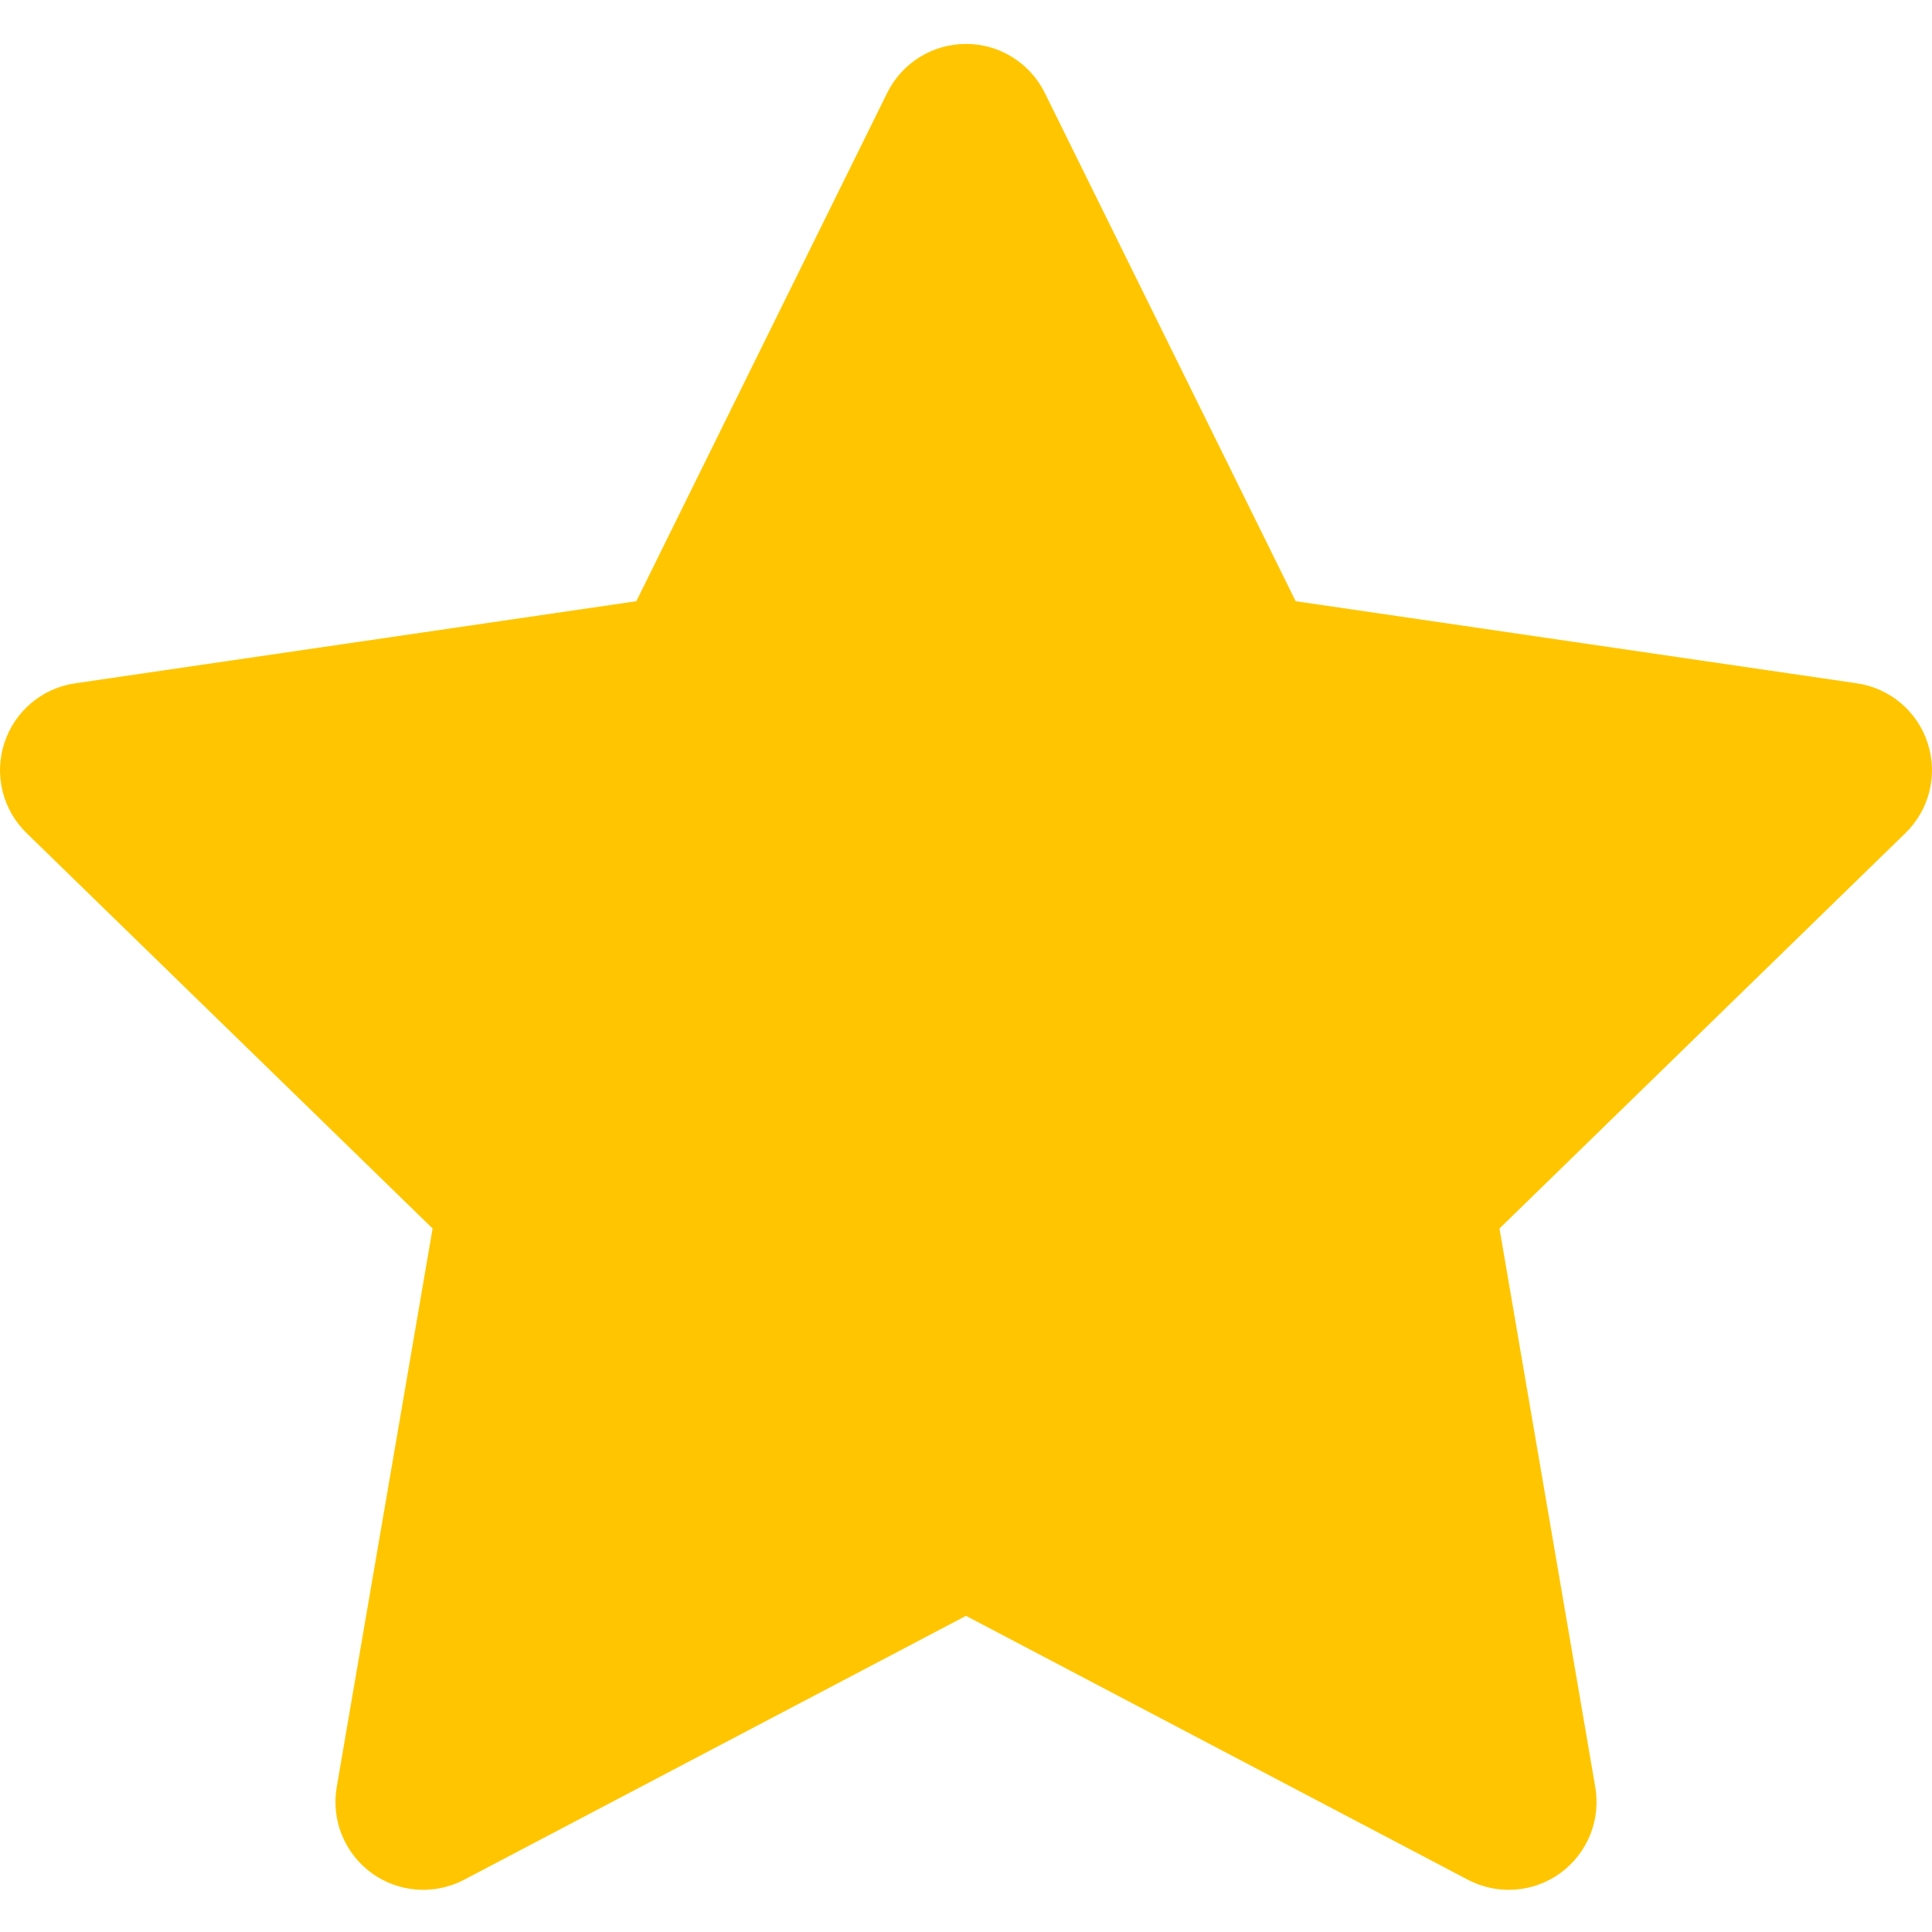 <svg width="22" height="22" viewBox="0 0 22 22" fill="none" xmlns="http://www.w3.org/2000/svg">
<path fill-rule="evenodd" clip-rule="evenodd" d="M11 0.5C11.381 0.5 11.728 0.716 11.897 1.057L14.754 6.846L21.145 7.781C21.521 7.836 21.834 8.1 21.951 8.462C22.069 8.824 21.97 9.221 21.698 9.486L17.075 13.989L18.166 20.351C18.23 20.726 18.076 21.105 17.768 21.329C17.46 21.553 17.052 21.582 16.715 21.405L11 18.4L5.285 21.405C4.949 21.582 4.54 21.553 4.232 21.329C3.924 21.105 3.77 20.726 3.834 20.351L4.926 13.989L0.302 9.486C0.03 9.221 -0.069 8.824 0.049 8.462C0.166 8.1 0.479 7.836 0.855 7.781L7.246 6.846L10.103 1.057C10.272 0.716 10.619 0.5 11 0.5Z" fill="#FFC600"/>
</svg>
